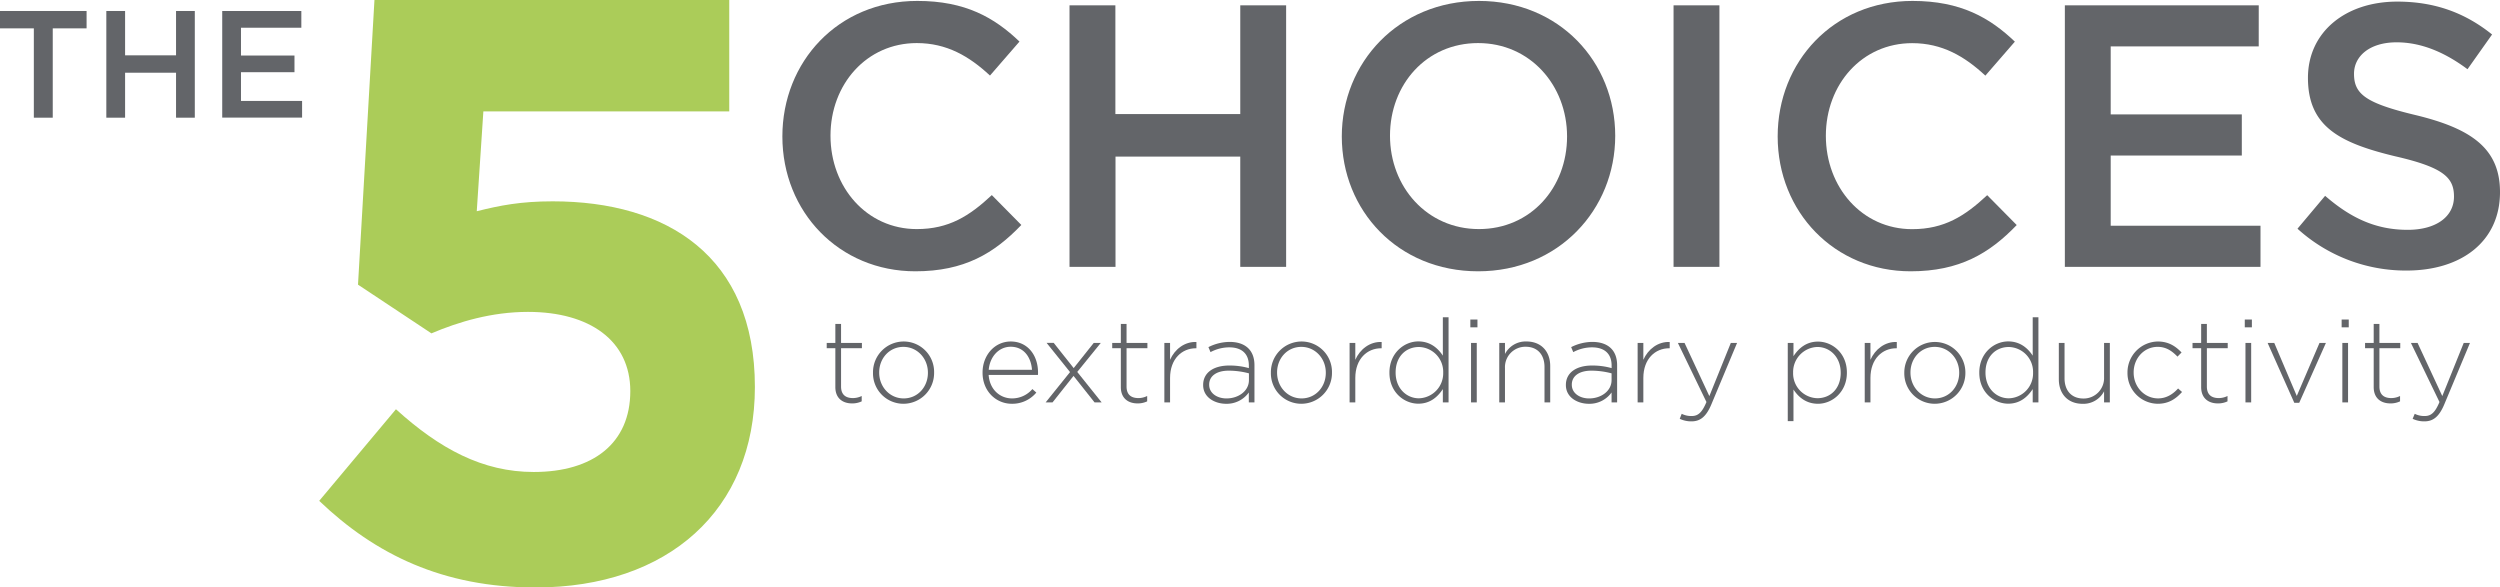 <svg xmlns="http://www.w3.org/2000/svg" viewBox="0 0 1199.14 281.79"><defs><style>.cls-1{fill:#abcc59;}.cls-2{fill:#636569;}</style></defs><title>5choices</title><g id="Layer_2" data-name="Layer 2"><g id="Layer_1-2" data-name="Layer 1"><path class="cls-1" d="M179.61,0H349.79V53.43H231.85l-3.17,47.89c11.08-2.77,21-4.75,36.41-4.75,54.62,0,97,26.12,97,89.05,0,59-41.56,96.17-105.28,96.17-44.33,0-76.78-15.83-103.7-41.55l36.81-43.94c21,19,41.56,30.09,66.1,30.09,28.5,0,46.31-13.85,46.31-38.79,0-24.14-19.4-38-49.08-38-17.41,0-33.25,4.75-46.31,10.3l-35.22-23.36Z"/><path class="cls-2" d="M439.05,130.13c-36.55,0-63.78-28.49-63.78-64.68,0-35.83,26.69-65,64.67-65C463.05.41,477,8.47,489,19.94l-14.15,16.3c-10-9.31-20.78-15.58-35.12-15.58-24,0-41.38,19.7-41.38,44.43s17.38,44.79,41.38,44.79c15.41,0,25.26-6.27,36-16.3l14.16,14.33C476.85,121.53,462.52,130.13,439.05,130.13Z"/><path class="cls-2" d="M535.06,75.12V128H513V2.56h22V54.7H594.9V2.56h22V128h-22V75.12Z"/><path class="cls-2" d="M709,130.13c-38.52,0-65.4-29.21-65.4-64.68s27.24-65,65.76-65,65.39,29.21,65.39,64.68S747.53,130.13,709,130.13Zm0-109.47c-24.9,0-42.28,19.88-42.28,44.43s17.73,44.79,42.64,44.79S751.65,90,751.65,65.45,733.91,20.66,709,20.66Z"/><path class="cls-2" d="M824.73,2.56V128h-22V2.56Z"/><path class="cls-2" d="M916.45,130.13c-36.55,0-63.78-28.49-63.78-64.68,0-35.83,26.7-65,64.68-65,23.11,0,37.08,8.06,49.09,19.53l-14.15,16.3c-10-9.31-20.79-15.58-35.12-15.58-24,0-41.39,19.7-41.39,44.43s17.38,44.79,41.39,44.79c15.4,0,25.26-6.27,36-16.3l14.16,14.33C954.26,121.53,939.92,130.13,916.45,130.13Z"/><path class="cls-2" d="M1083.41,22.27h-71V54.88h62.89V74.59h-62.89v33.68h71.85V128H990.42V2.56h93Z"/><path class="cls-2" d="M1158.82,55.24c26.52,6.45,40.32,15.94,40.32,36.9,0,23.65-18.46,37.63-44.8,37.63A77.23,77.23,0,0,1,1102,109.7l13.26-15.77c12,10.4,24,16.31,39.59,16.31,13.62,0,22.22-6.27,22.22-15.95,0-9.13-5-14-28.31-19.35-26.69-6.45-41.74-14.33-41.74-37.62,0-21.86,17.91-36.55,42.82-36.55,18.27,0,32.78,5.55,45.5,15.77L1183.55,33.2c-11.29-8.42-22.58-12.9-34-12.9-12.9,0-20.43,6.63-20.43,15.05C1129.08,45.2,1134.81,49.5,1158.82,55.24Z"/><path class="cls-2" d="M25.3,56.45H16.23V13.6H0V5.27H41.53V13.6H25.3Z"/><path class="cls-2" d="M60,34.88V56.45H51V5.27h9V26.54H84.44V5.27h9V56.45h-9V34.88Z"/><path class="cls-2" d="M144.54,13.31H115.59V26.62h25.66v8H115.59V48.41H144.9v8H106.59V5.27h37.95Z"/><path class="cls-2" d="M408.68,193.5c-4.41,0-8-2.4-8-7.83V167h-4.14v-2.51h4.14v-9.12h2.74v9.12h10V167h-10v18.4c0,4.08,2.4,5.54,5.7,5.54a9.56,9.56,0,0,0,4.2-1v2.57A10.51,10.51,0,0,1,408.68,193.5Z"/><path class="cls-2" d="M433.34,193.67a14.59,14.59,0,0,1-14.6-14.82v-.12a14.74,14.74,0,0,1,14.71-14.93,14.59,14.59,0,0,1,14.6,14.82v.11A14.74,14.74,0,0,1,433.34,193.67Zm11.74-14.94c0-6.87-5.14-12.35-11.74-12.35-6.77,0-11.63,5.53-11.63,12.24v.11c0,6.89,5.14,12.37,11.74,12.37,6.77,0,11.63-5.54,11.63-12.25Z"/><path class="cls-2" d="M485.4,191.1a12.81,12.81,0,0,0,9.79-4.48l1.89,1.68a15,15,0,0,1-11.79,5.37c-7.5,0-14-6-14-14.88v-.11c0-8.28,5.81-14.88,13.53-14.88,8,0,13.08,6.49,13.08,14.93v.12a7.25,7.25,0,0,1-.05,1H474.21C474.72,187,479.81,191.1,485.4,191.1ZM495,177.39c-.39-5.76-3.69-11.07-10.23-11.07-5.65,0-10,4.75-10.52,11.07Z"/><path class="cls-2" d="M525,193,514.93,180.3,504.86,193h-3.3l11.69-14.53-11.24-14h3.41L515,176.56l9.62-12.08H528L516.71,178.4,528.4,193Z"/><path class="cls-2" d="M545.62,193.5c-4.42,0-8-2.4-8-7.83V167h-4.14v-2.51h4.14v-9.12h2.74v9.12h10V167h-10v18.4c0,4.08,2.4,5.54,5.7,5.54a9.49,9.49,0,0,0,4.19-1v2.57A10.47,10.47,0,0,1,545.62,193.5Z"/><path class="cls-2" d="M573.59,167.05c-6.6,0-12.36,5-12.36,14.26V193h-2.74V164.48h2.74v8.1c2.23-5.08,7-8.78,12.64-8.55v3Z"/><path class="cls-2" d="M599,193v-4.75a13,13,0,0,1-10.9,5.43c-5.32,0-11-3-11-8.95v-.11c0-5.93,5.09-9.29,12.47-9.29a34.16,34.16,0,0,1,9.45,1.24v-1.24c0-5.75-3.52-8.72-9.39-8.72a19.14,19.14,0,0,0-9,2.29l-1-2.4A22.84,22.84,0,0,1,589.79,164c7.33,0,11.92,3.8,11.92,11.18V193Zm.06-13.92a38,38,0,0,0-9.68-1.29c-6,0-9.39,2.69-9.39,6.66v.11c0,4.14,3.91,6.55,8.28,6.55,5.81,0,10.79-3.59,10.79-8.78Z"/><path class="cls-2" d="M624.19,193.67a14.59,14.59,0,0,1-14.6-14.82v-.12A14.74,14.74,0,0,1,624.3,163.8a14.59,14.59,0,0,1,14.59,14.82v.11A14.74,14.74,0,0,1,624.19,193.67Zm11.74-14.94c0-6.87-5.14-12.35-11.74-12.35-6.77,0-11.63,5.53-11.63,12.24v.11c0,6.89,5.14,12.37,11.74,12.37,6.77,0,11.63-5.54,11.63-12.25Z"/><path class="cls-2" d="M662.44,167.05c-6.6,0-12.36,5-12.36,14.26V193h-2.74V164.48h2.74v8.1c2.23-5.08,7-8.78,12.64-8.55v3Z"/><path class="cls-2" d="M692.07,193v-6.37c-2.47,3.75-6.1,7-11.75,7-6.87,0-13.87-5.54-13.87-14.82v-.12c0-9.28,7-14.93,13.87-14.93,5.71,0,9.4,3.25,11.75,6.83V152.17h2.74V193Zm.17-14.31a11.91,11.91,0,0,0-11.64-12.25c-6.21,0-11.18,4.53-11.18,12.19v.11c0,7.5,5.2,12.31,11.18,12.31a12,12,0,0,0,11.64-12.25Z"/><path class="cls-2" d="M705.26,157v-3.75h3.41V157Zm.33,36V164.48h2.75V193Z"/><path class="cls-2" d="M740.83,193V176.05c0-5.87-3.3-9.73-9.06-9.73a9.77,9.77,0,0,0-9.9,10.18V193h-2.74V164.48h2.74v5.31a11.16,11.16,0,0,1,10.29-6c7.21,0,11.41,4.92,11.41,11.75V193Z"/><path class="cls-2" d="M773,193v-4.75a13,13,0,0,1-10.91,5.43c-5.31,0-11-3-11-8.95v-.11c0-5.93,5.09-9.29,12.48-9.29a34.16,34.16,0,0,1,9.45,1.24v-1.24c0-5.75-3.53-8.72-9.4-8.72a19.14,19.14,0,0,0-9,2.29l-1-2.4A22.8,22.8,0,0,1,763.75,164c7.33,0,11.91,3.8,11.91,11.18V193Zm0-13.92a38,38,0,0,0-9.67-1.29c-6,0-9.4,2.69-9.4,6.66v.11c0,4.14,3.92,6.55,8.28,6.55,5.82,0,10.79-3.59,10.79-8.78Z"/><path class="cls-2" d="M800.6,167.05c-6.6,0-12.36,5-12.36,14.26V193H785.5V164.48h2.74v8.1c2.24-5.08,7-8.78,12.64-8.55v3Z"/><path class="cls-2" d="M820.85,194c-2.52,6-5.43,8.11-9.51,8.11a12.82,12.82,0,0,1-5.65-1.23l.95-2.4a10,10,0,0,0,4.87,1.06c3,0,4.92-1.73,7-6.71l-13.71-28.35H808L819.9,190l10.29-25.5h3Z"/><path class="cls-2" d="M872,193.67c-5.71,0-9.4-3.25-11.75-6.83V202h-2.74V164.48h2.74v6.37c2.47-3.75,6.1-7,11.75-7,6.87,0,13.87,5.54,13.87,14.82v.11C885.88,188,878.88,193.67,872,193.67Zm10.9-14.94c0-7.49-5.2-12.3-11.18-12.3a12,12,0,0,0-11.64,12.25v.11A11.91,11.91,0,0,0,871.73,191c6.21,0,11.18-4.53,11.18-12.19Z"/><path class="cls-2" d="M909.53,167.05c-6.6,0-12.36,5-12.36,14.26V193h-2.74V164.48h2.74v8.1c2.24-5.08,7-8.78,12.64-8.55v3Z"/><path class="cls-2" d="M928,193.67a14.59,14.59,0,0,1-14.59-14.82v-.12a14.65,14.65,0,1,1,29.3-.11v.11A14.74,14.74,0,0,1,928,193.67Zm11.74-14.94c0-6.87-5.14-12.35-11.74-12.35-6.77,0-11.63,5.53-11.63,12.24v.11c0,6.89,5.14,12.37,11.74,12.37,6.77,0,11.63-5.54,11.63-12.25Z"/><path class="cls-2" d="M975,193v-6.37c-2.46,3.75-6.1,7-11.74,7-6.88,0-13.88-5.54-13.88-14.82v-.12c0-9.28,7-14.93,13.88-14.93,5.7,0,9.39,3.25,11.74,6.83V152.17h2.74V193Zm.17-14.31a11.91,11.91,0,0,0-11.63-12.25c-6.21,0-11.19,4.53-11.19,12.19v.11c0,7.5,5.2,12.31,11.19,12.31a11.94,11.94,0,0,0,11.63-12.25Z"/><path class="cls-2" d="M1009.23,193v-5.31a11.16,11.16,0,0,1-10.29,6c-7.22,0-11.41-4.92-11.41-11.75V164.48h2.74v16.94c0,5.87,3.3,9.73,9.06,9.73a9.78,9.78,0,0,0,9.9-10.18V164.48H1012V193Z"/><path class="cls-2" d="M1035,193.67a14.68,14.68,0,0,1-14.54-14.82v-.12A14.81,14.81,0,0,1,1035,163.8c5.36,0,8.72,2.47,11.4,5.26l-1.95,2c-2.46-2.51-5.26-4.69-9.51-4.69-6.49,0-11.52,5.42-11.52,12.24v.11c0,6.89,5.2,12.37,11.74,12.37,4,0,7.16-2.07,9.57-4.76l1.9,1.68C1043.67,191.32,1040.2,193.67,1035,193.67Z"/><path class="cls-2" d="M1063.8,193.5c-4.42,0-8-2.4-8-7.83V167h-4.14v-2.51h4.14v-9.12h2.74v9.12h10V167h-10v18.4c0,4.08,2.41,5.54,5.71,5.54a9.52,9.52,0,0,0,4.19-1v2.57A10.47,10.47,0,0,1,1063.8,193.5Z"/><path class="cls-2" d="M1076.72,157v-3.75h3.41V157Zm.33,36V164.48h2.74V193Z"/><path class="cls-2" d="M1102.83,193.22h-2.35l-12.81-28.74h3.19l10.8,25.44,10.9-25.44h3.08Z"/><path class="cls-2" d="M1123.18,157v-3.75h3.41V157Zm.34,36V164.48h2.74V193Z"/><path class="cls-2" d="M1146.56,193.5c-4.42,0-8-2.4-8-7.83V167h-4.14v-2.51h4.14v-9.12h2.74v9.12h10V167h-10v18.4c0,4.08,2.41,5.54,5.71,5.54a9.52,9.52,0,0,0,4.19-1v2.57A10.47,10.47,0,0,1,1146.56,193.5Z"/><path class="cls-2" d="M1172.4,194c-2.52,6-5.43,8.11-9.51,8.11a12.82,12.82,0,0,1-5.65-1.23l1-2.4a10,10,0,0,0,4.87,1.06c3,0,4.92-1.73,7-6.71l-13.7-28.35h3.19l11.86,25.5,10.28-25.5h3Z"/></g></g></svg>